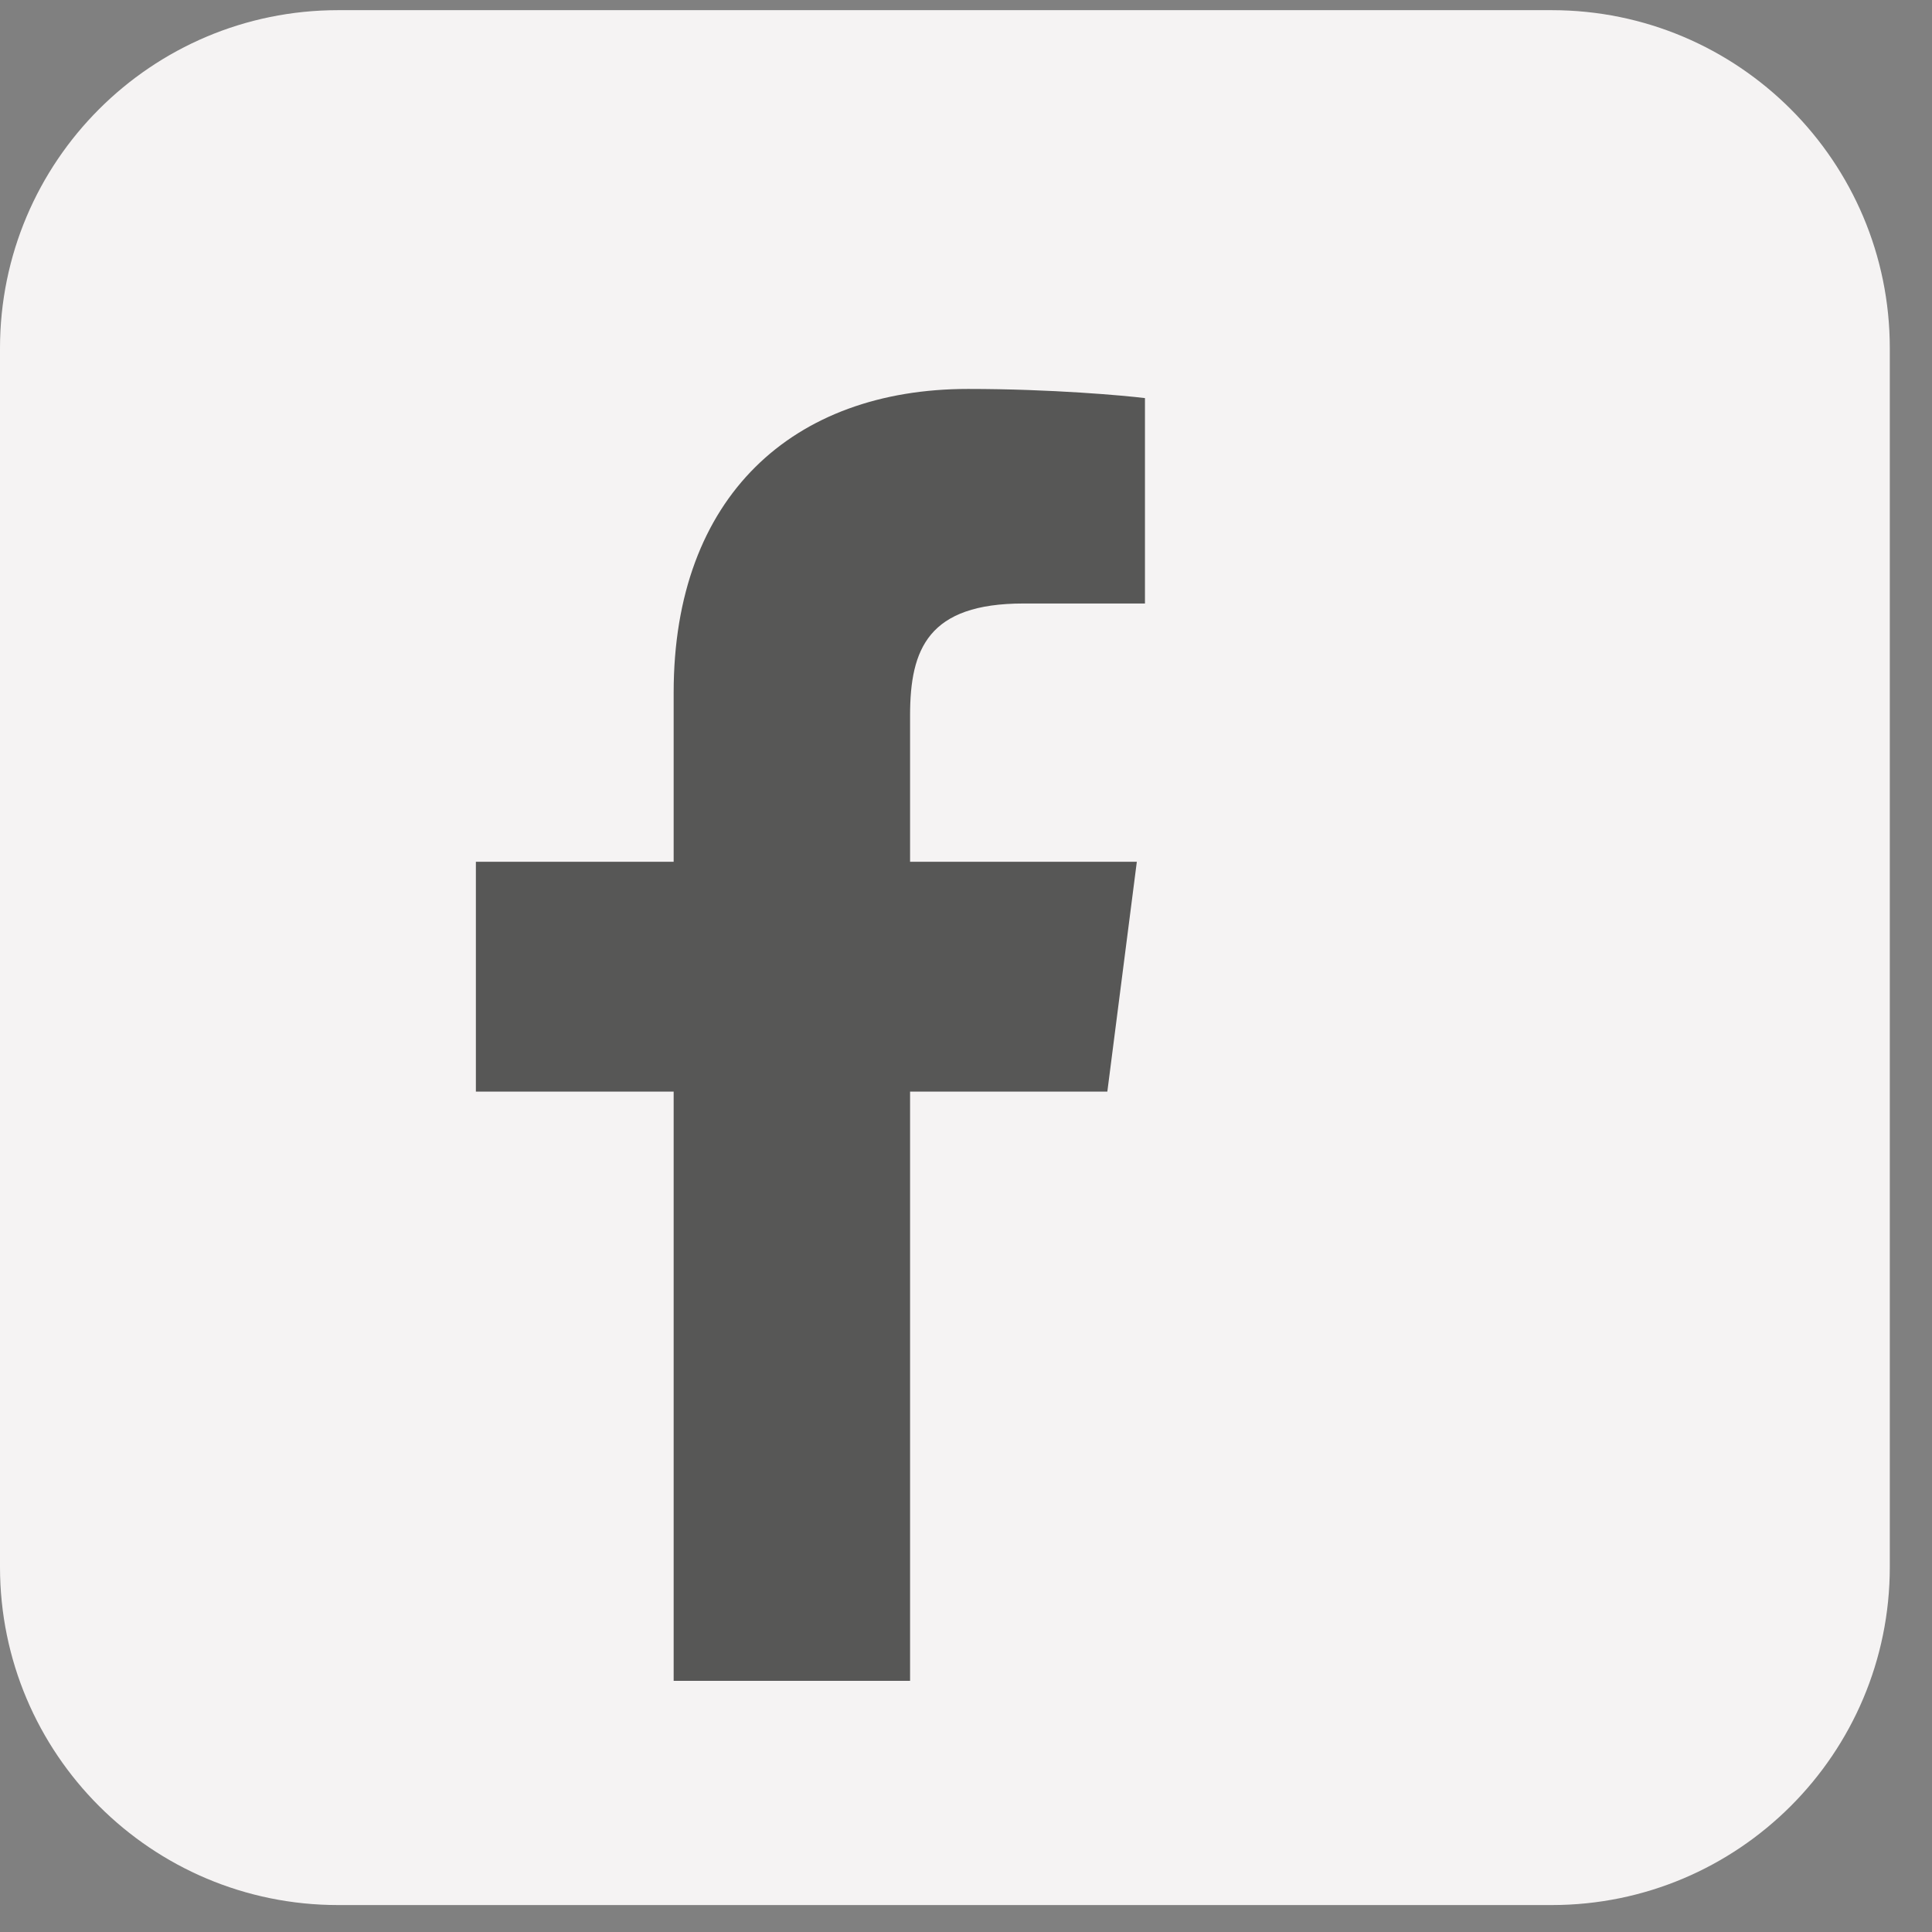 <svg width="38" height="38" viewBox="0 0 38 38" fill="none" xmlns="http://www.w3.org/2000/svg">
<rect x="0" y="0" width="38" height="38" fill="#808080" stroke="none"/>
<path d="M30.52 0.2H6.65C2.977 0.2 0 3.178 0 6.85V30.82C0 34.493 2.977 37.47 6.65 37.47H30.52C34.193 37.47 37.17 34.493 37.17 30.82V6.85C37.17 3.178 34.193 0.2 30.52 0.2Z" fill="#F5F3F3"/>
<path d="M17.9 33.06V21.47H21.78L22.36 16.95H17.9V14.07C17.9 12.76 18.26 11.87 20.13 11.87H22.52V7.83C22.11 7.78 20.69 7.65 19.04 7.65C15.6 7.65 13.25 9.76 13.25 13.62V16.95H9.36V21.47H13.25V33.06H17.9Z" fill="#575756"/>
</svg>
